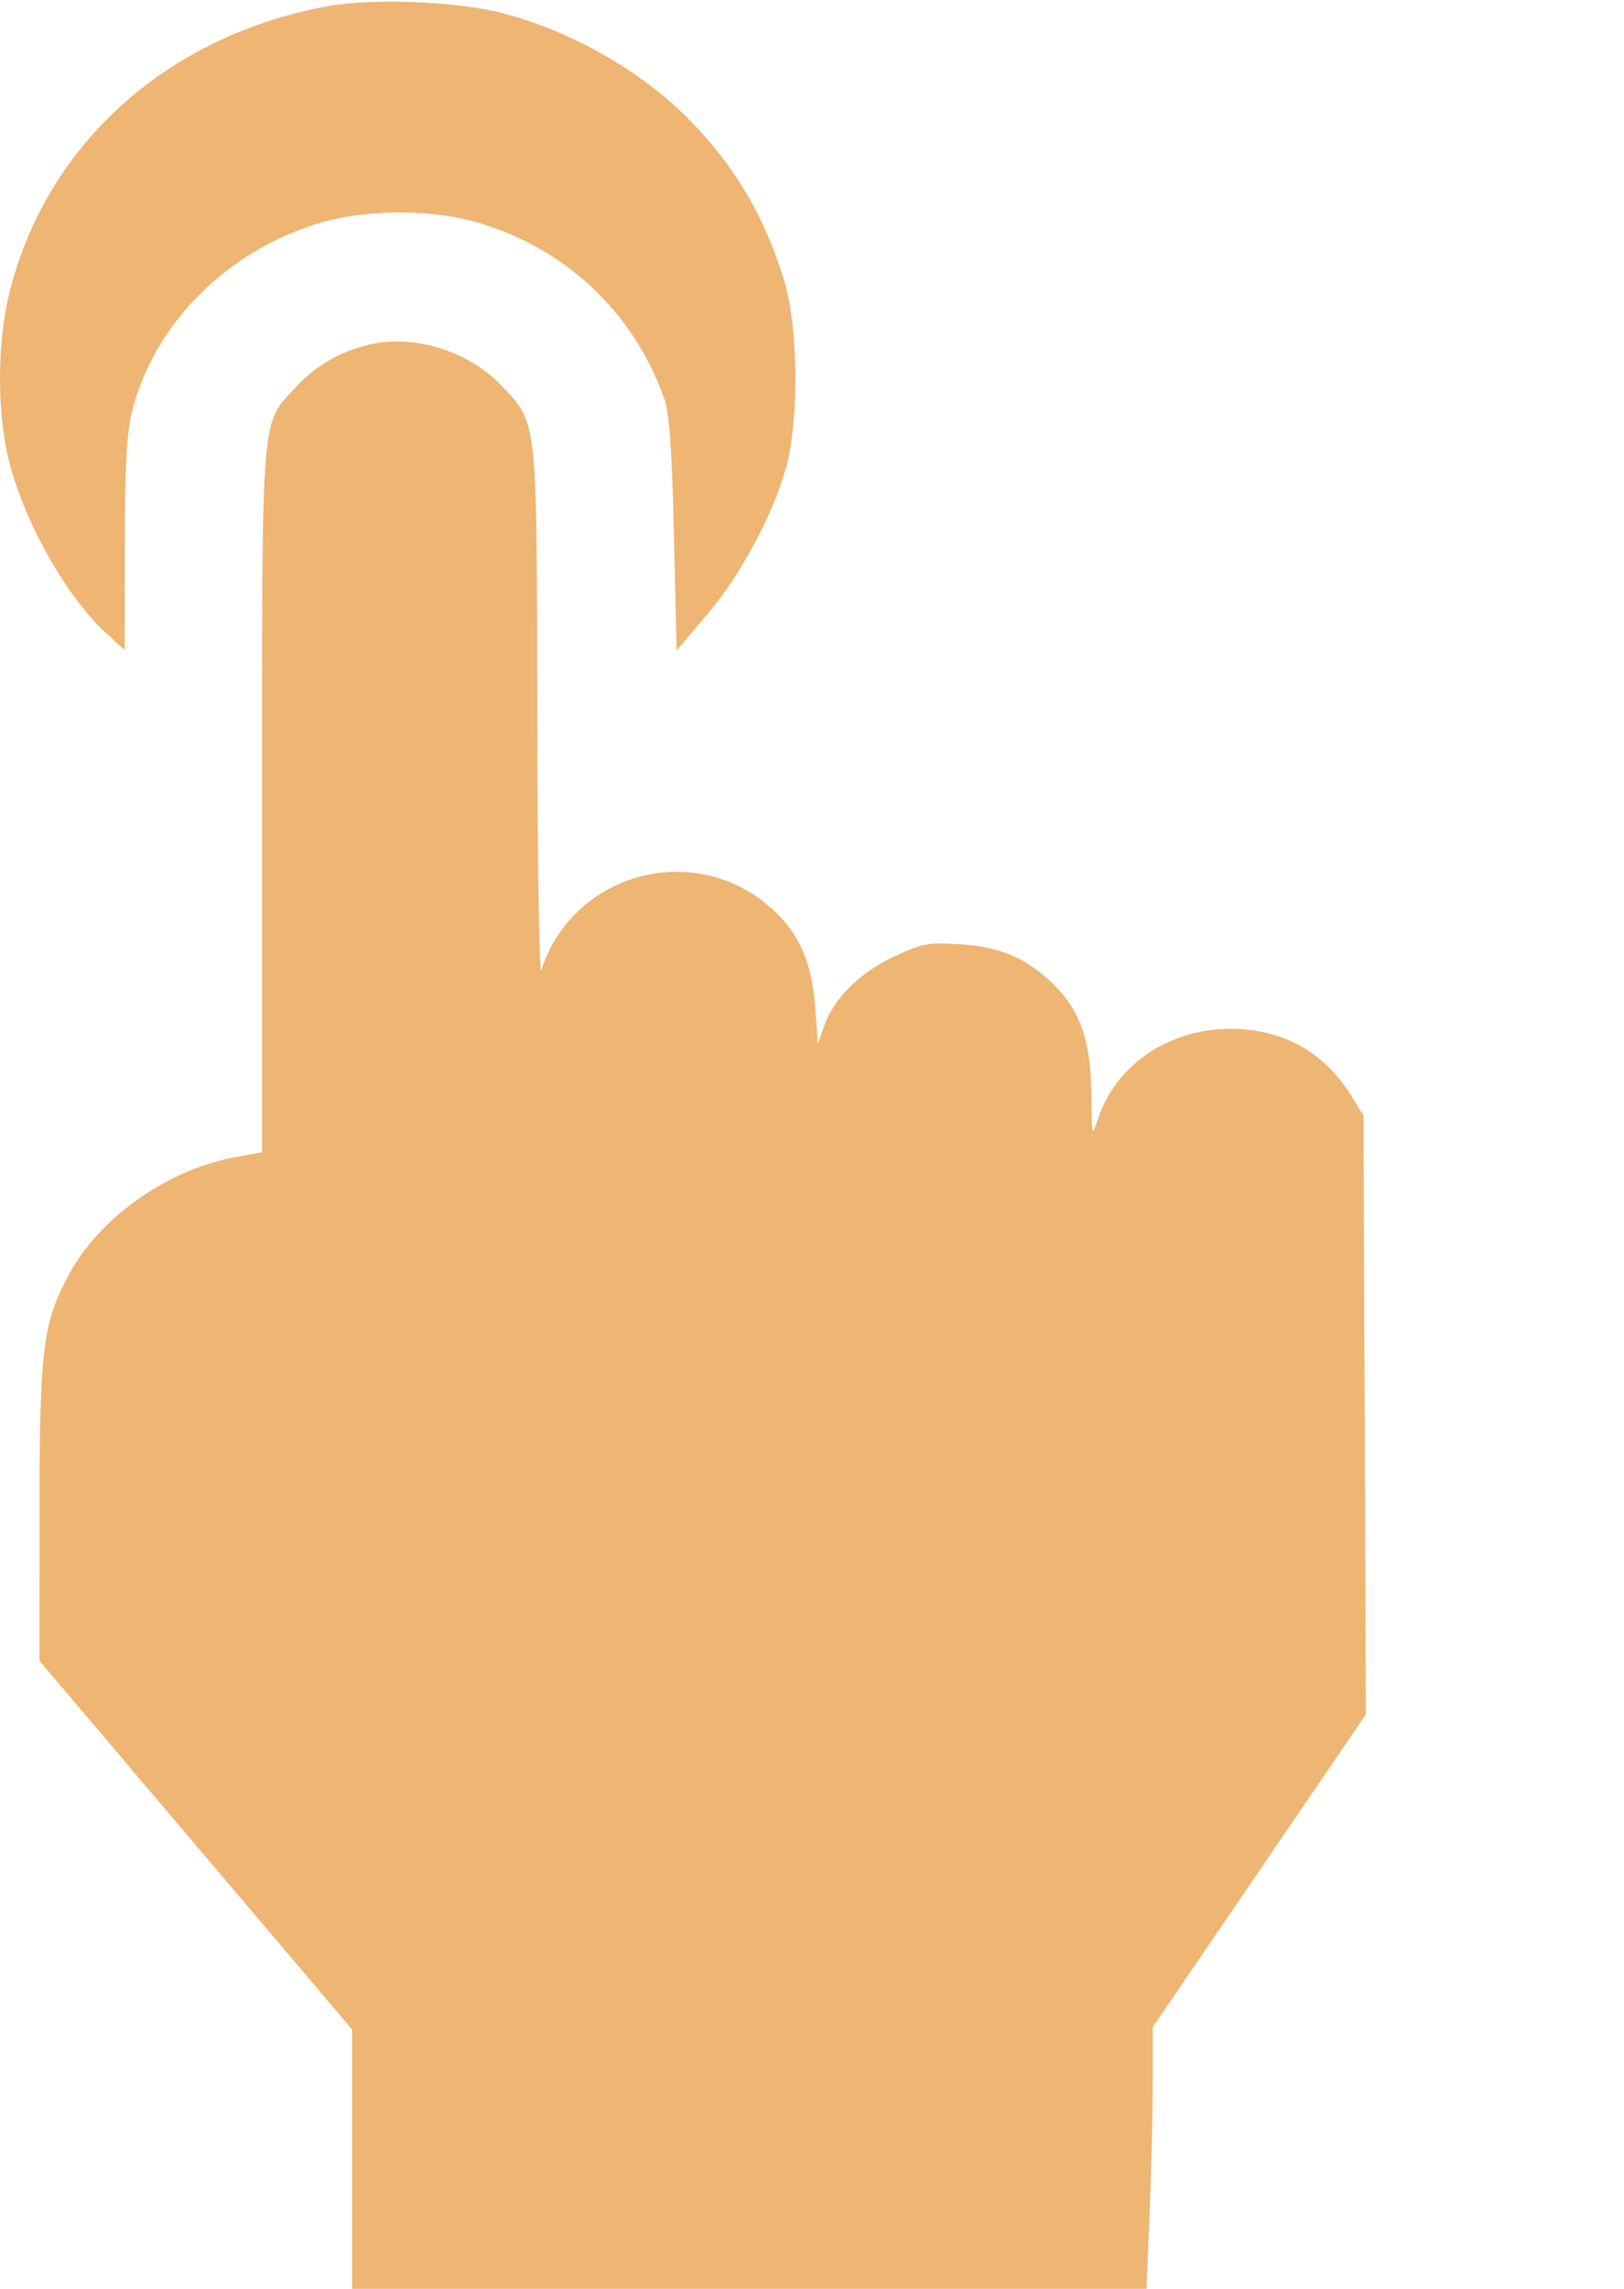 <?xml version="1.0" encoding="UTF-8"?> <svg xmlns="http://www.w3.org/2000/svg" width="88" height="124" viewBox="0 0 88 124" fill="none"> <path fill-rule="evenodd" clip-rule="evenodd" d="M17.667 0.351C9.056 1.966 2.604 7.75 0.55 15.695C-0.193 18.57 -0.182 22.603 0.576 25.312C1.515 28.668 3.721 32.474 5.833 34.38L6.757 35.215L6.761 29.537C6.764 25.314 6.865 23.459 7.155 22.297C8.346 17.529 12.338 13.542 17.41 12.055C19.888 11.328 23.403 11.328 25.881 12.055C30.644 13.451 34.317 16.907 35.981 21.558C36.272 22.37 36.408 24.251 36.517 28.944L36.662 35.241L38.309 33.304C40.138 31.152 41.874 27.919 42.599 25.312C43.304 22.782 43.254 17.713 42.5 15.223C41.449 11.748 39.809 8.973 37.316 6.451C34.748 3.853 30.98 1.701 27.293 0.727C24.79 0.066 20.154 -0.115 17.667 0.351ZM20.037 18.662C18.44 19.036 17.146 19.78 16.049 20.956C14.12 23.023 14.201 22.03 14.201 43.366V62.423L12.676 62.706C9.053 63.379 5.372 65.99 3.731 69.052C2.314 71.696 2.146 73.059 2.141 81.982L2.137 89.975L10.608 99.962L19.079 109.949V116.975V124H40.601H62.123L62.291 119.965C62.384 117.747 62.46 114.557 62.46 112.878V109.826L68.237 101.353L74.013 92.88L73.948 76.654L73.883 60.428L73.179 59.298C71.629 56.811 69.11 55.555 66.083 55.76C62.997 55.969 60.402 57.877 59.5 60.603C59.161 61.628 59.157 61.614 59.14 59.287C59.119 56.422 58.535 54.737 57.069 53.312C55.606 51.89 54.195 51.29 51.997 51.155C50.293 51.05 49.991 51.106 48.478 51.809C46.603 52.679 45.202 54.059 44.671 55.556L44.318 56.553L44.176 54.6C43.989 52.037 43.253 50.436 41.631 49.061C37.457 45.519 31.015 47.35 29.33 52.557C29.222 52.89 29.124 46.67 29.112 38.735C29.087 22.467 29.141 22.956 27.148 20.866C25.394 19.025 22.421 18.103 20.037 18.662Z" fill="#EEB573"></path> </svg> 